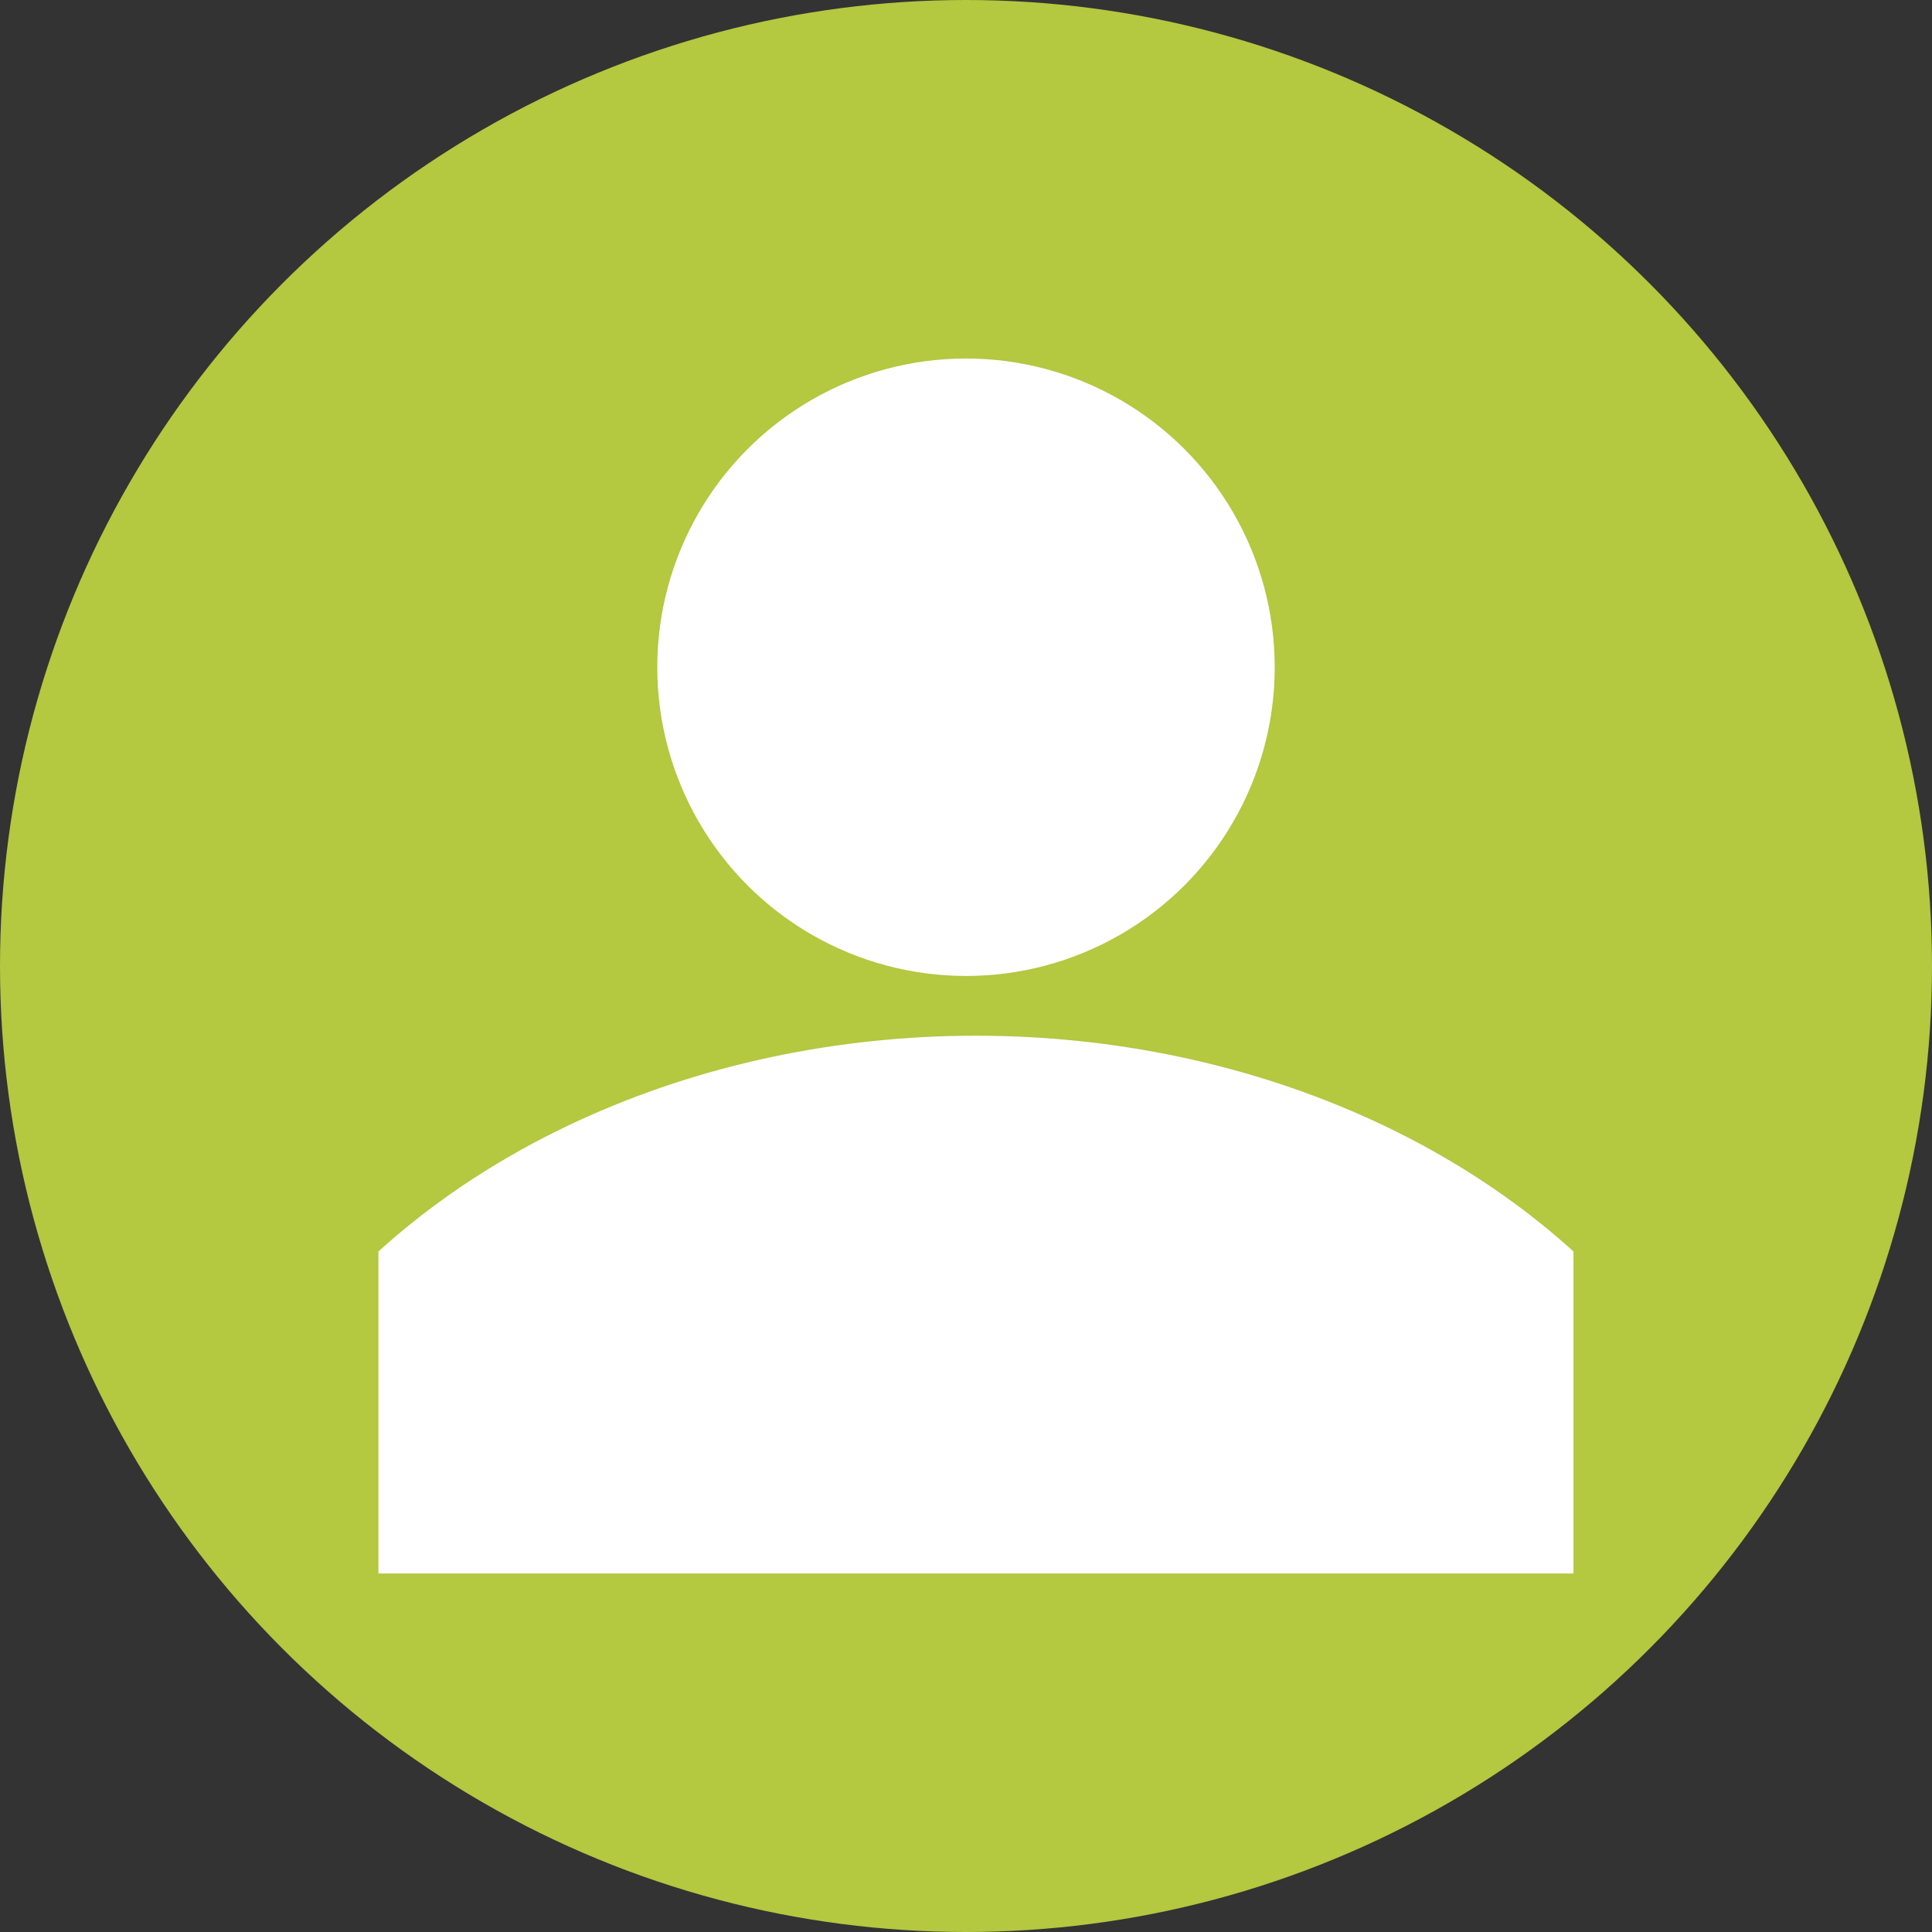 <svg id="Group_5049" data-name="Group 5049" xmlns="http://www.w3.org/2000/svg" xmlns:xlink="http://www.w3.org/1999/xlink" width="97" height="97" viewBox="0 0 97 97">
  <rect x="0" y="0" width="97" height="97" fill="#333333" stroke="none"/>
  <defs>
    <clipPath id="clip-path">
      <rect id="Rectangle_2162" data-name="Rectangle 2162" width="60" height="27" fill="#fff" stroke="#707070" stroke-width="1"/>
    </clipPath>
  </defs>
  <circle id="Ellipse_67" data-name="Ellipse 67" cx="48.5" cy="48.5" r="48.5" fill="#b4c840"/>
  <g id="Group_5048" data-name="Group 5048" transform="translate(19 18)">
    <circle id="Ellipse_68" data-name="Ellipse 68" cx="15.5" cy="15.5" r="15.5" transform="translate(14)" fill="#fff"/>
    <g id="Mask_Group_147" data-name="Mask Group 147" transform="translate(0 34)" clip-path="url(#clip-path)">
      <ellipse id="Ellipse_69" data-name="Ellipse 69" cx="40" cy="32" rx="40" ry="32" transform="translate(-10)" fill="#fff"/>
    </g>
  </g>
</svg>

